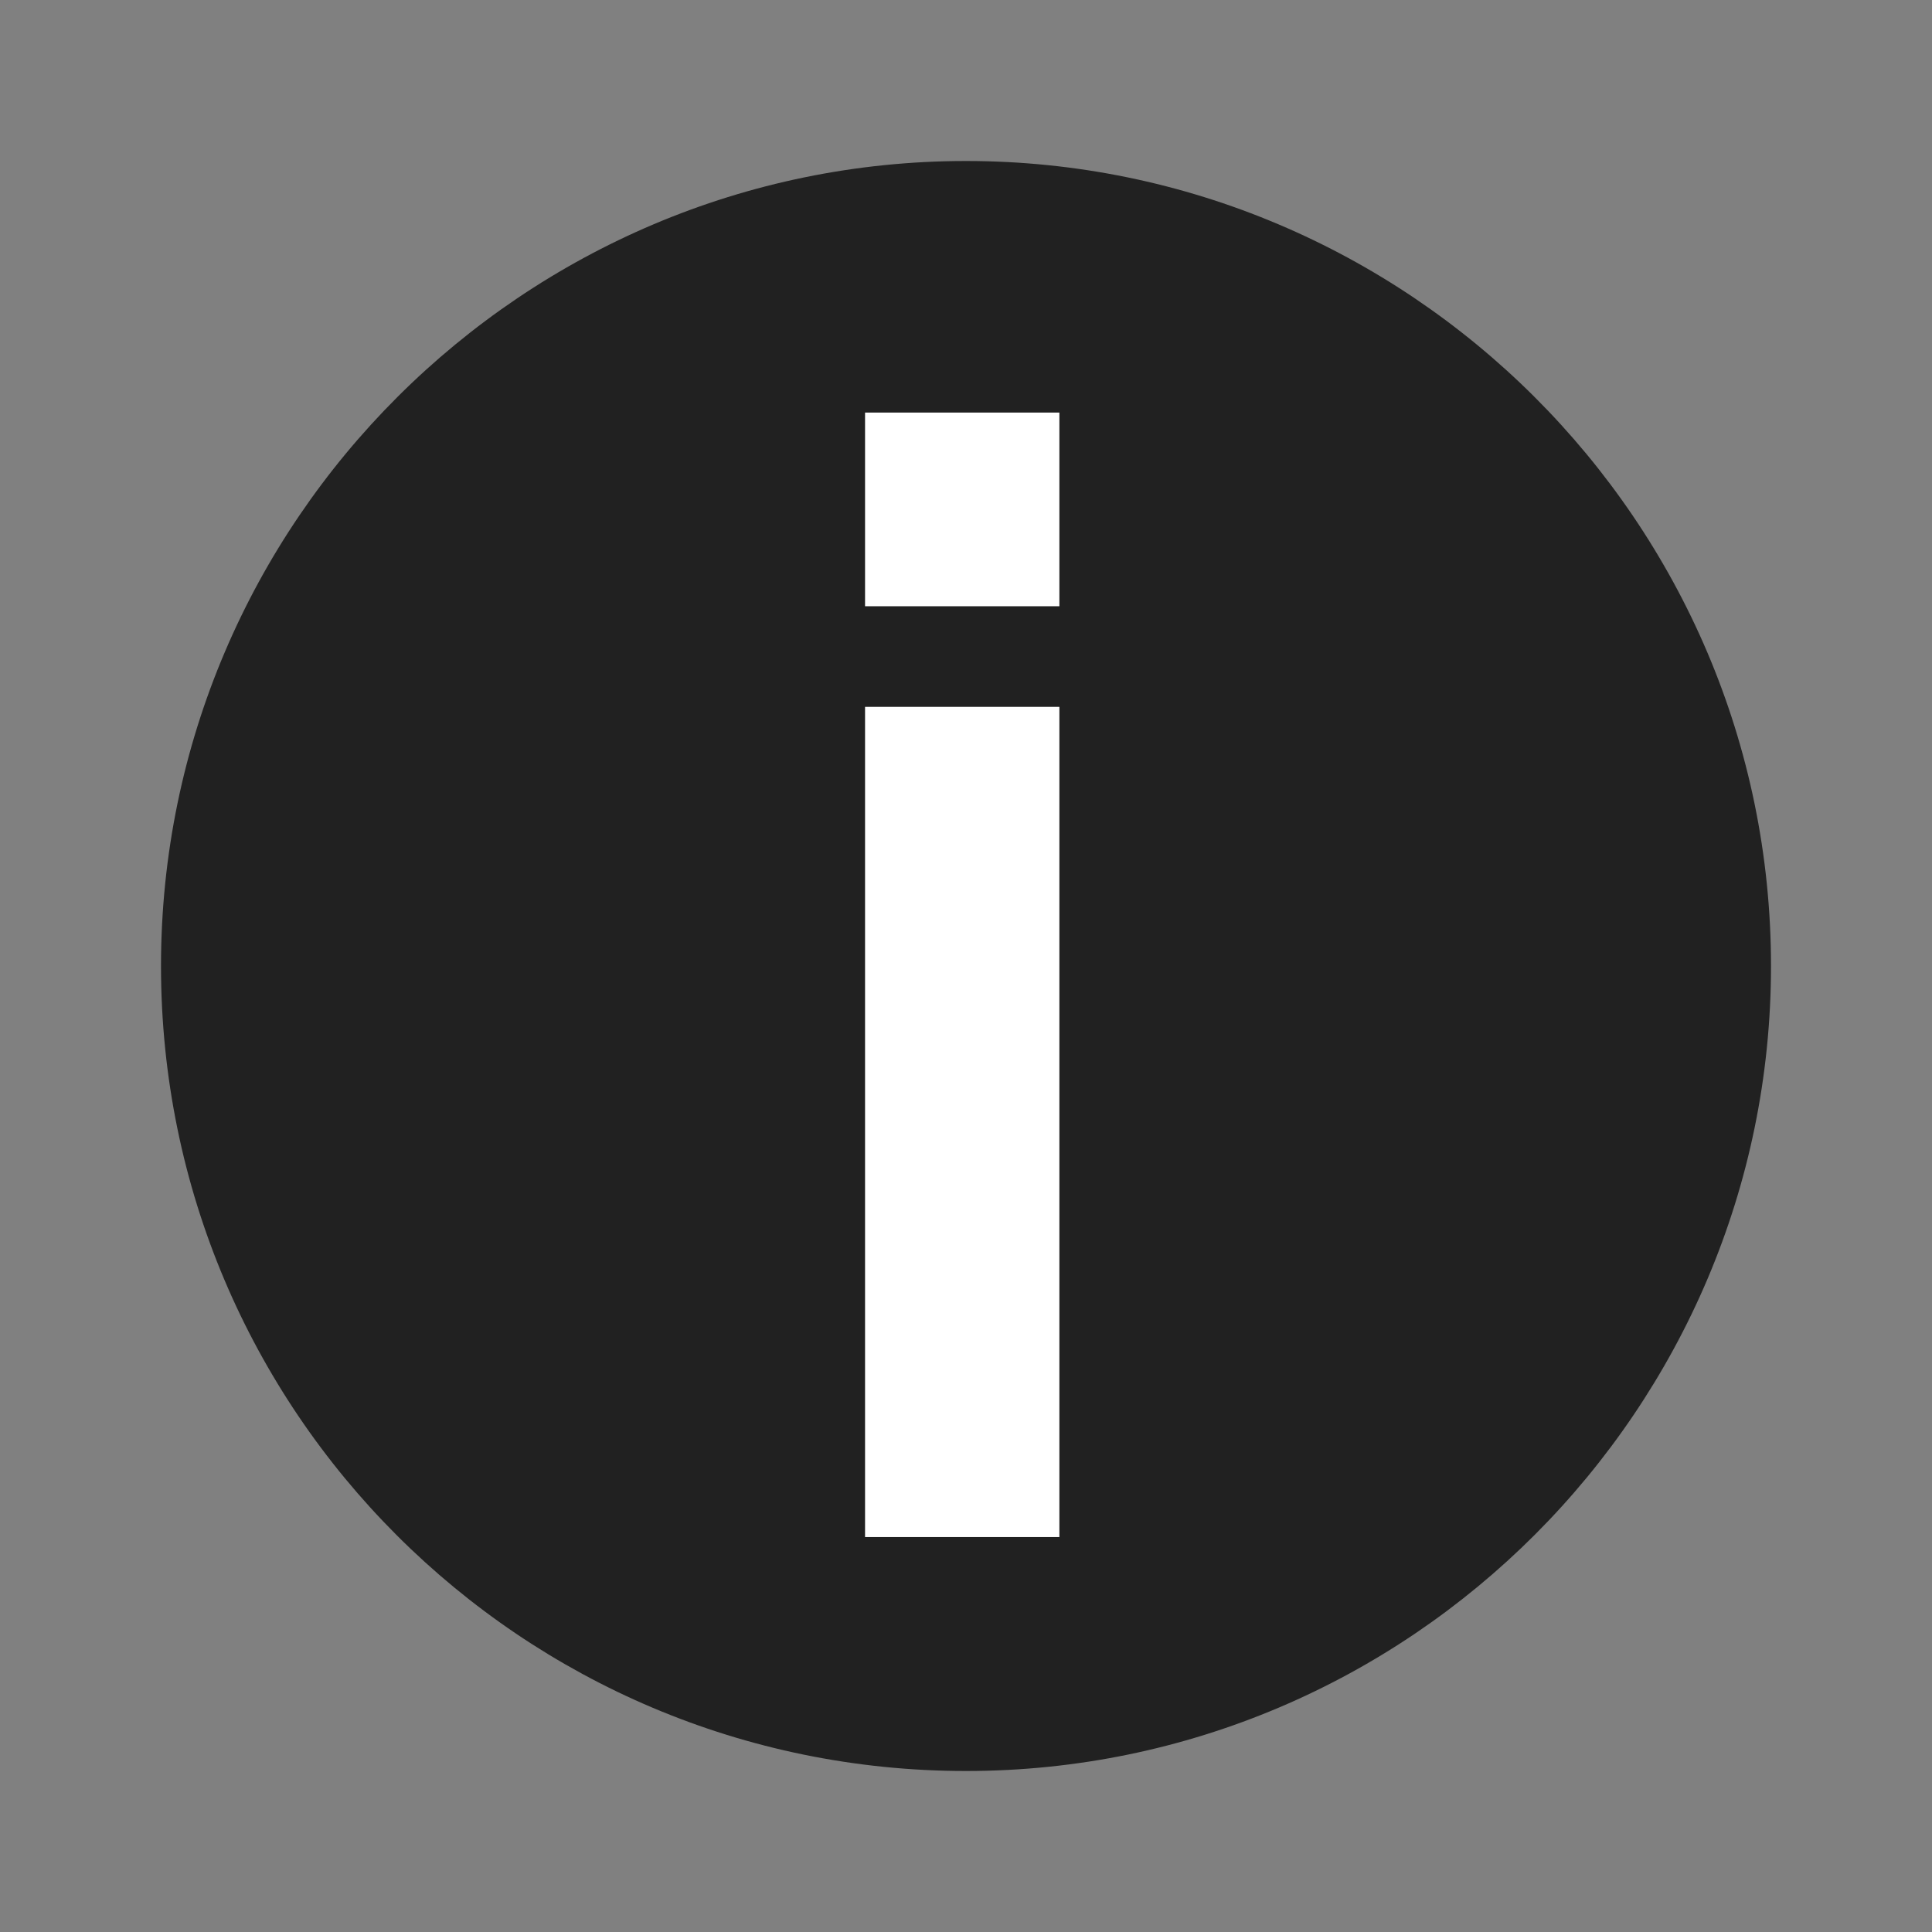 <svg width="24" height="24" viewBox="0 0 24 24" fill="none" xmlns="http://www.w3.org/2000/svg">
<rect x="0" y="0" width="24" height="24" fill="#808080" stroke="none"/>
<path d="M22 12C22 17.5 17.517 22 12 22C6.483 22 2 17.531 2 12C2 6.469 6.514 2 12 2C17.486 2 22 6.469 22 12Z" fill="#212121"/>
<path d="M13.16 5.125H10.746V7.531H13.16V5.125Z" fill="white"/>
<path d="M13.16 8.781H10.746V19.094H13.16V8.781Z" fill="white"/>
</svg>
